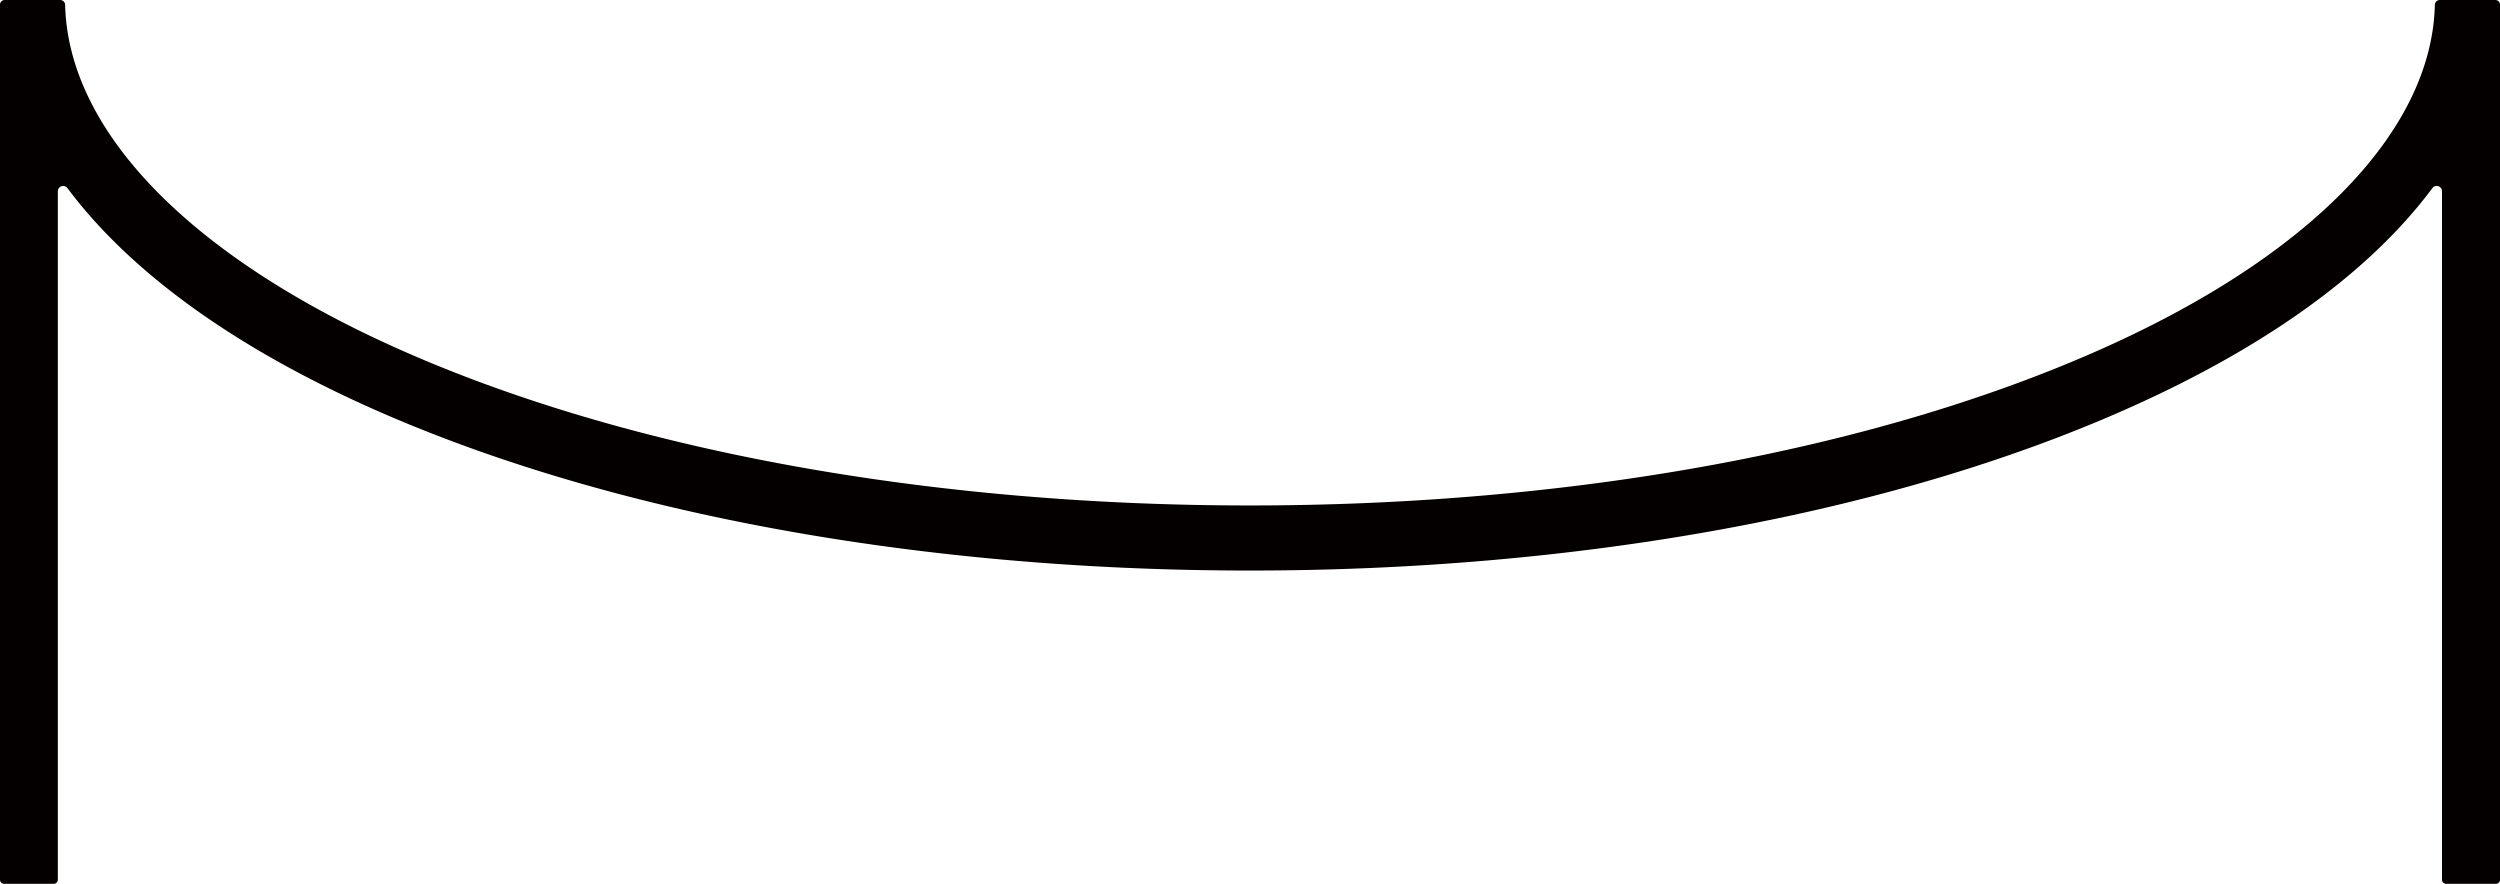 <svg id="レイヤー_1" data-name="レイヤー 1" xmlns="http://www.w3.org/2000/svg" viewBox="0 0 600 212.12"><defs><style>.cls-1{fill:#040000;}</style></defs><title>アートボード 1</title><path class="cls-1" d="M585.53,0a1.19,1.19,0,0,0-1.16,1.08c-.68,30.39-30.09,60.62-80.91,83.08C449.24,108.12,377,121.31,300,121.31S150.76,108.12,96.55,84.16C45.72,61.7,16.31,31.48,15.63,1.08A1.19,1.19,0,0,0,14.47,0H1.14A1.13,1.13,0,0,0,0,1V211.12a1,1,0,0,0,1,1H12.88a1,1,0,0,0,1-1V45.93a1.28,1.28,0,0,1,2.32-.76c15,20.06,40,38.25,74,53.28C146.4,123.27,220.89,136.93,300,136.93s153.61-13.67,209.76-38.49c34-15,59.07-33.22,74-53.28a1.28,1.28,0,0,1,2.32.76V211.12a1,1,0,0,0,1,1H599a1,1,0,0,0,1-1V1a1.13,1.13,0,0,0-1.14-1Z"/></svg>